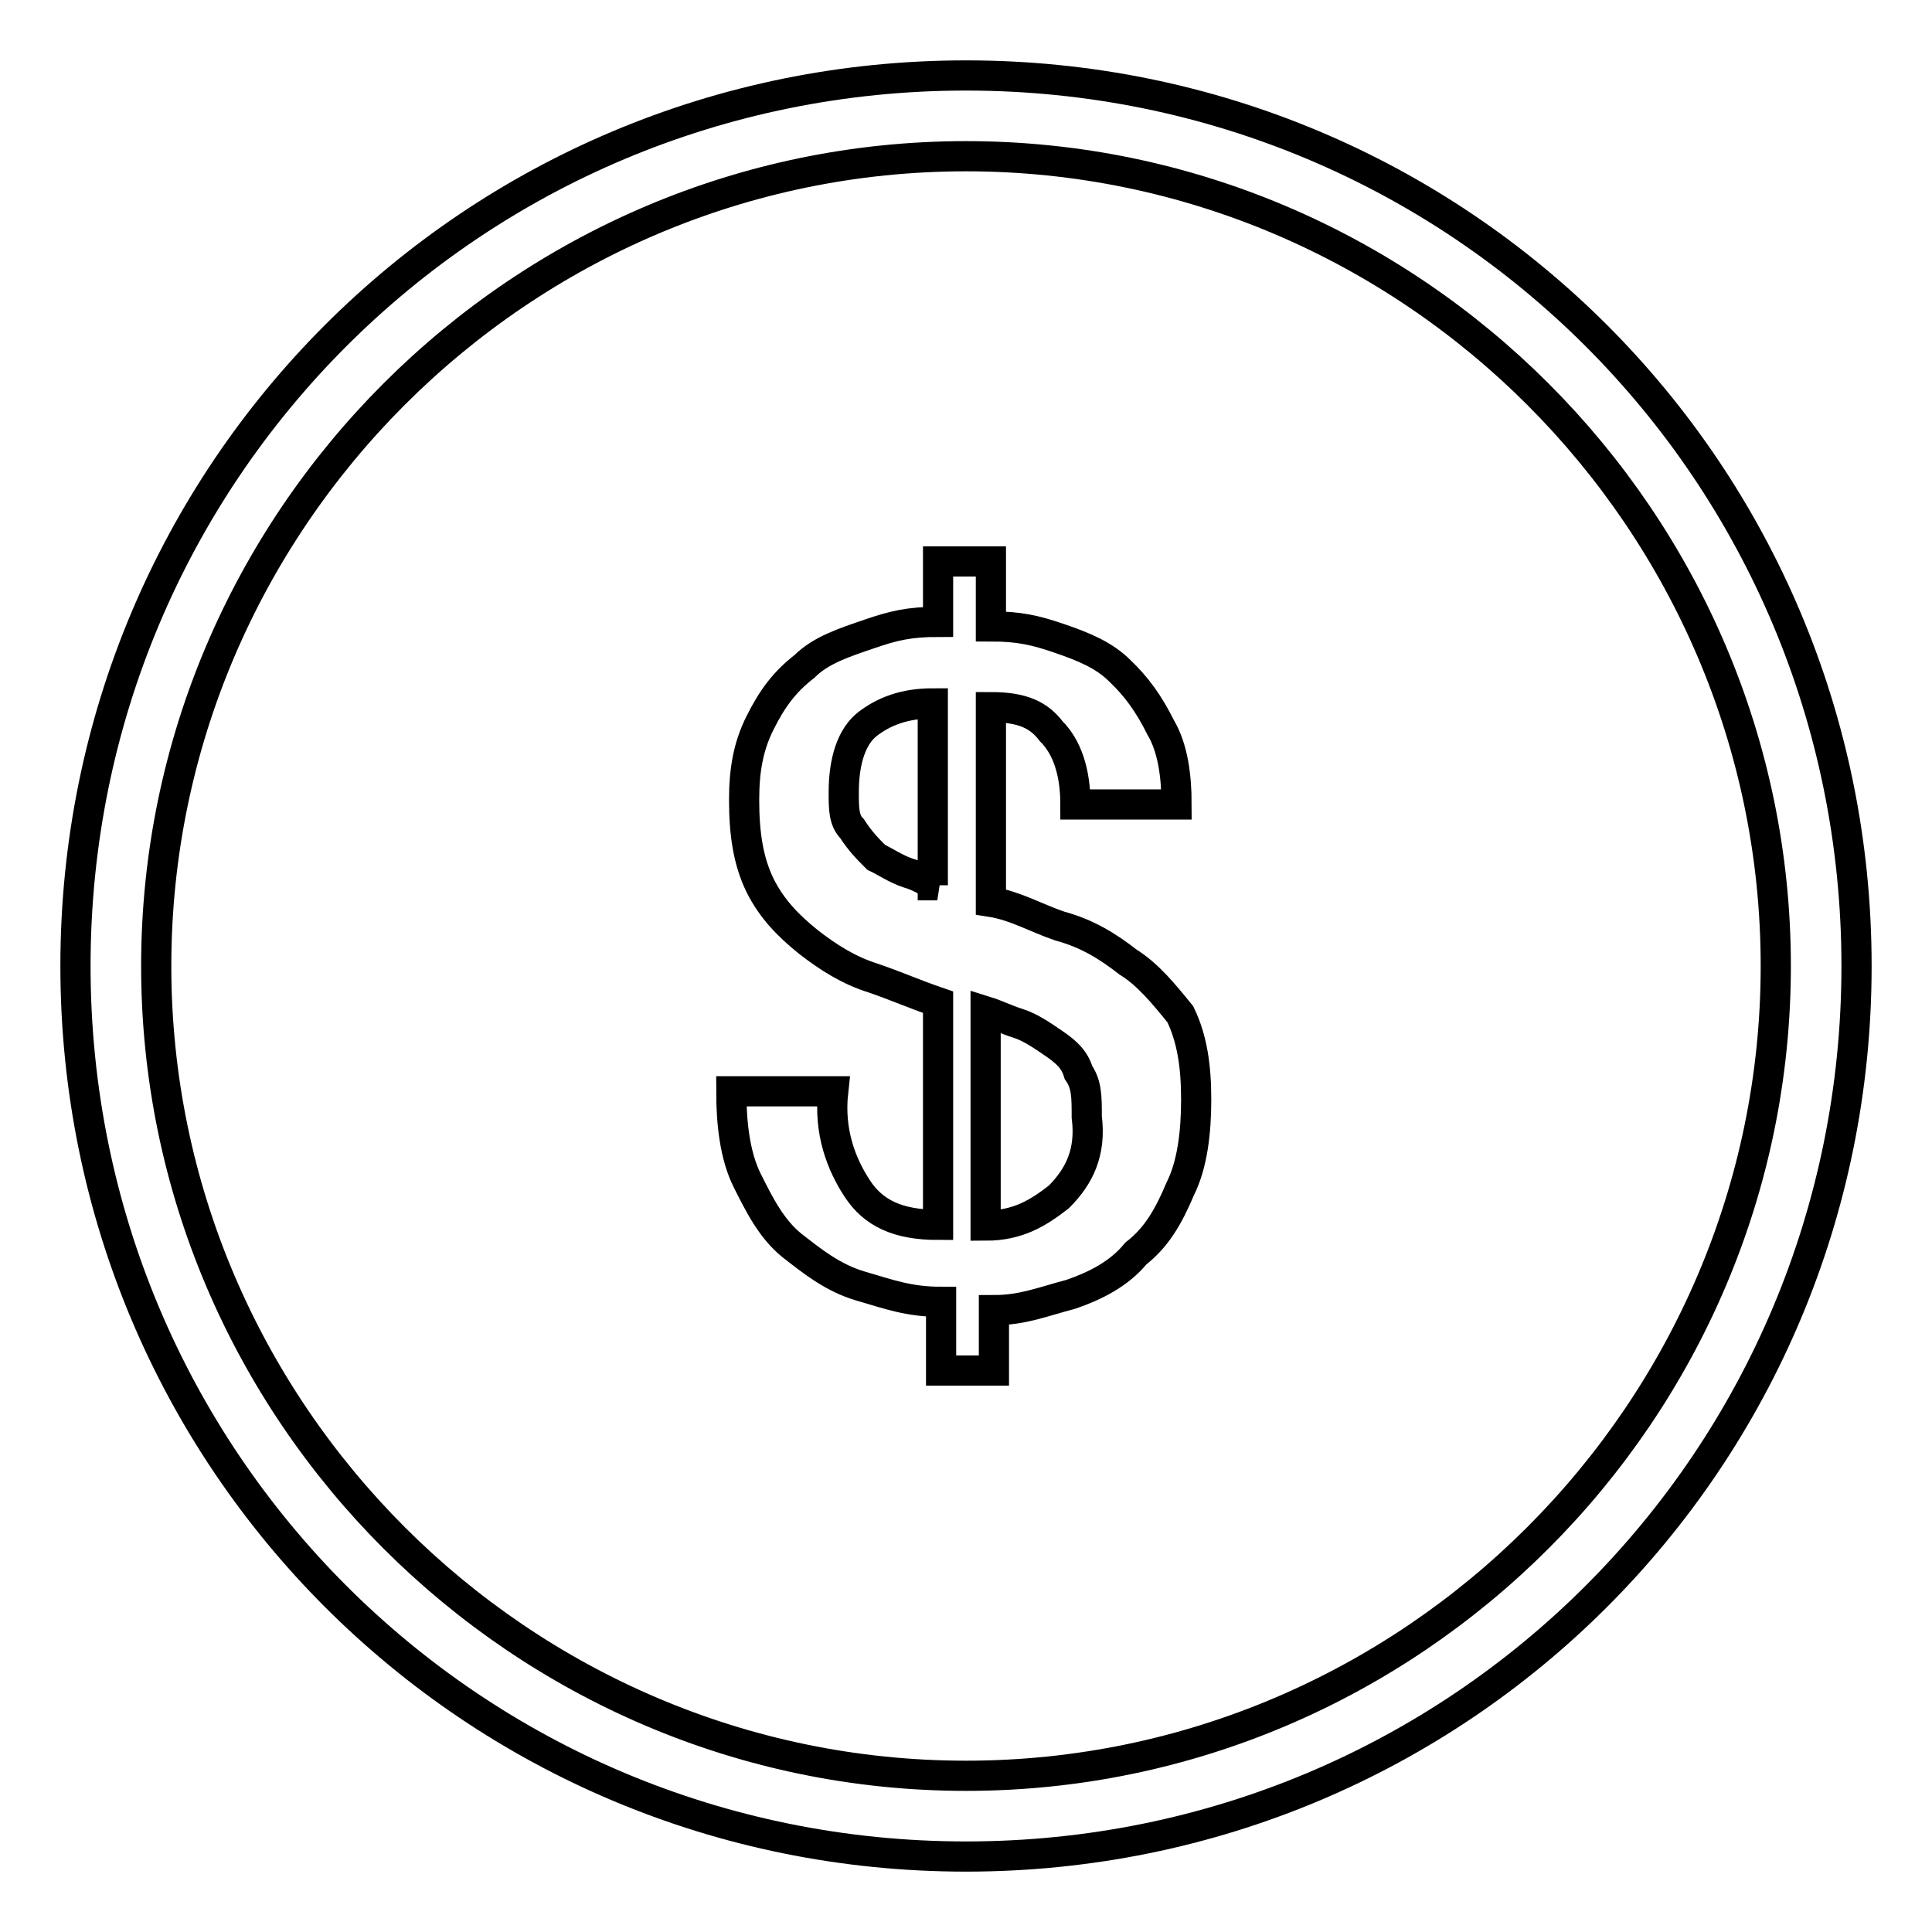 <?xml version="1.0" encoding="utf-8"?>
<!-- Svg Vector Icons : http://www.onlinewebfonts.com/icon -->
<!DOCTYPE svg PUBLIC "-//W3C//DTD SVG 1.1//EN" "http://www.w3.org/Graphics/SVG/1.1/DTD/svg11.dtd">
<svg version="1.1" xmlns="http://www.w3.org/2000/svg" xmlns:xlink="http://www.w3.org/1999/xlink" x="0px" y="0px" viewBox="0 0 256 256" enable-background="new 0 0 256 256" xml:space="preserve">
<g> <path stroke-width="4" fill-opacity="0" stroke="#000000"  d="M128,10C62.6,10,10,62.6,10,128c0,65.4,52.6,118,118,118c65.4,0,118-52.6,118-118C246,62.6,193.4,10,128,10 z M128,235.3C69,235.3,20.7,187,20.7,128C20.7,69,69,20.7,128,20.7c59,0,107.3,48.3,107.3,107.3C235.3,187,187,235.3,128,235.3z  M149.5,127.5c-2.7-2.1-5.4-3.8-9.1-4.8c-3.2-1.1-5.9-2.7-9.1-3.2V93.7c4.3,0,6.4,1.1,8,3.2c2.1,2.1,3.2,5.4,3.2,9.7h13.4 c0-3.8-0.5-7.5-2.1-10.2c-1.6-3.2-3.2-5.4-5.4-7.5c-2.1-2.1-4.8-3.2-8-4.3c-3.2-1.1-5.4-1.6-9.1-1.6v-8.6h-7v8 c-3.8,0-5.9,0.5-9.1,1.6c-3.2,1.1-6.4,2.1-8.6,4.3c-2.7,2.1-4.3,4.3-5.9,7.5s-2.1,6.4-2.1,10.2c0,4.3,0.5,8,2.1,11.3 c1.6,3.2,3.8,5.4,6.4,7.5c2.7,2.1,5.4,3.8,8.6,4.8c3.2,1.1,5.4,2.1,8.6,3.2v29.5c-5.4,0-8.6-1.6-10.7-4.8 c-2.1-3.2-3.8-7.5-3.2-12.9H96.9c0,4.3,0.5,8.6,2.1,11.8c1.6,3.2,3.2,6.4,5.9,8.6c2.7,2.1,5.4,4.3,9.1,5.4 c3.8,1.1,6.4,2.1,10.7,2.1v9.1h7v-8c3.8,0,6.4-1.1,10.2-2.1c3.2-1.1,6.4-2.7,8.6-5.4c2.7-2.1,4.3-4.8,5.9-8.6 c1.6-3.2,2.1-7.5,2.1-11.8c0-4.3-0.5-8-2.1-11.3C154.3,131.8,152.1,129.1,149.5,127.5z M124.2,117.3c-1.6-0.5-2.1-1.1-3.8-1.6 c-1.6-0.5-3.2-1.6-4.3-2.1c-1.1-1.1-2.1-2.1-3.2-3.8c-1.1-1.1-1.1-2.7-1.1-4.8c0-4.3,1.1-7.5,3.2-9.1c2.1-1.6,4.8-2.7,8.6-2.7v24.1 H124.2z M140.3,158.6c-2.7,2.1-5.4,3.8-9.7,3.8v-28.4c1.6,0.5,2.7,1.1,4.3,1.6s3.2,1.6,4.8,2.7c1.6,1.1,2.7,2.1,3.2,3.8 c1.1,1.6,1.1,3.2,1.1,5.9C144.6,152.7,143,155.9,140.3,158.6z"/></g>
</svg>